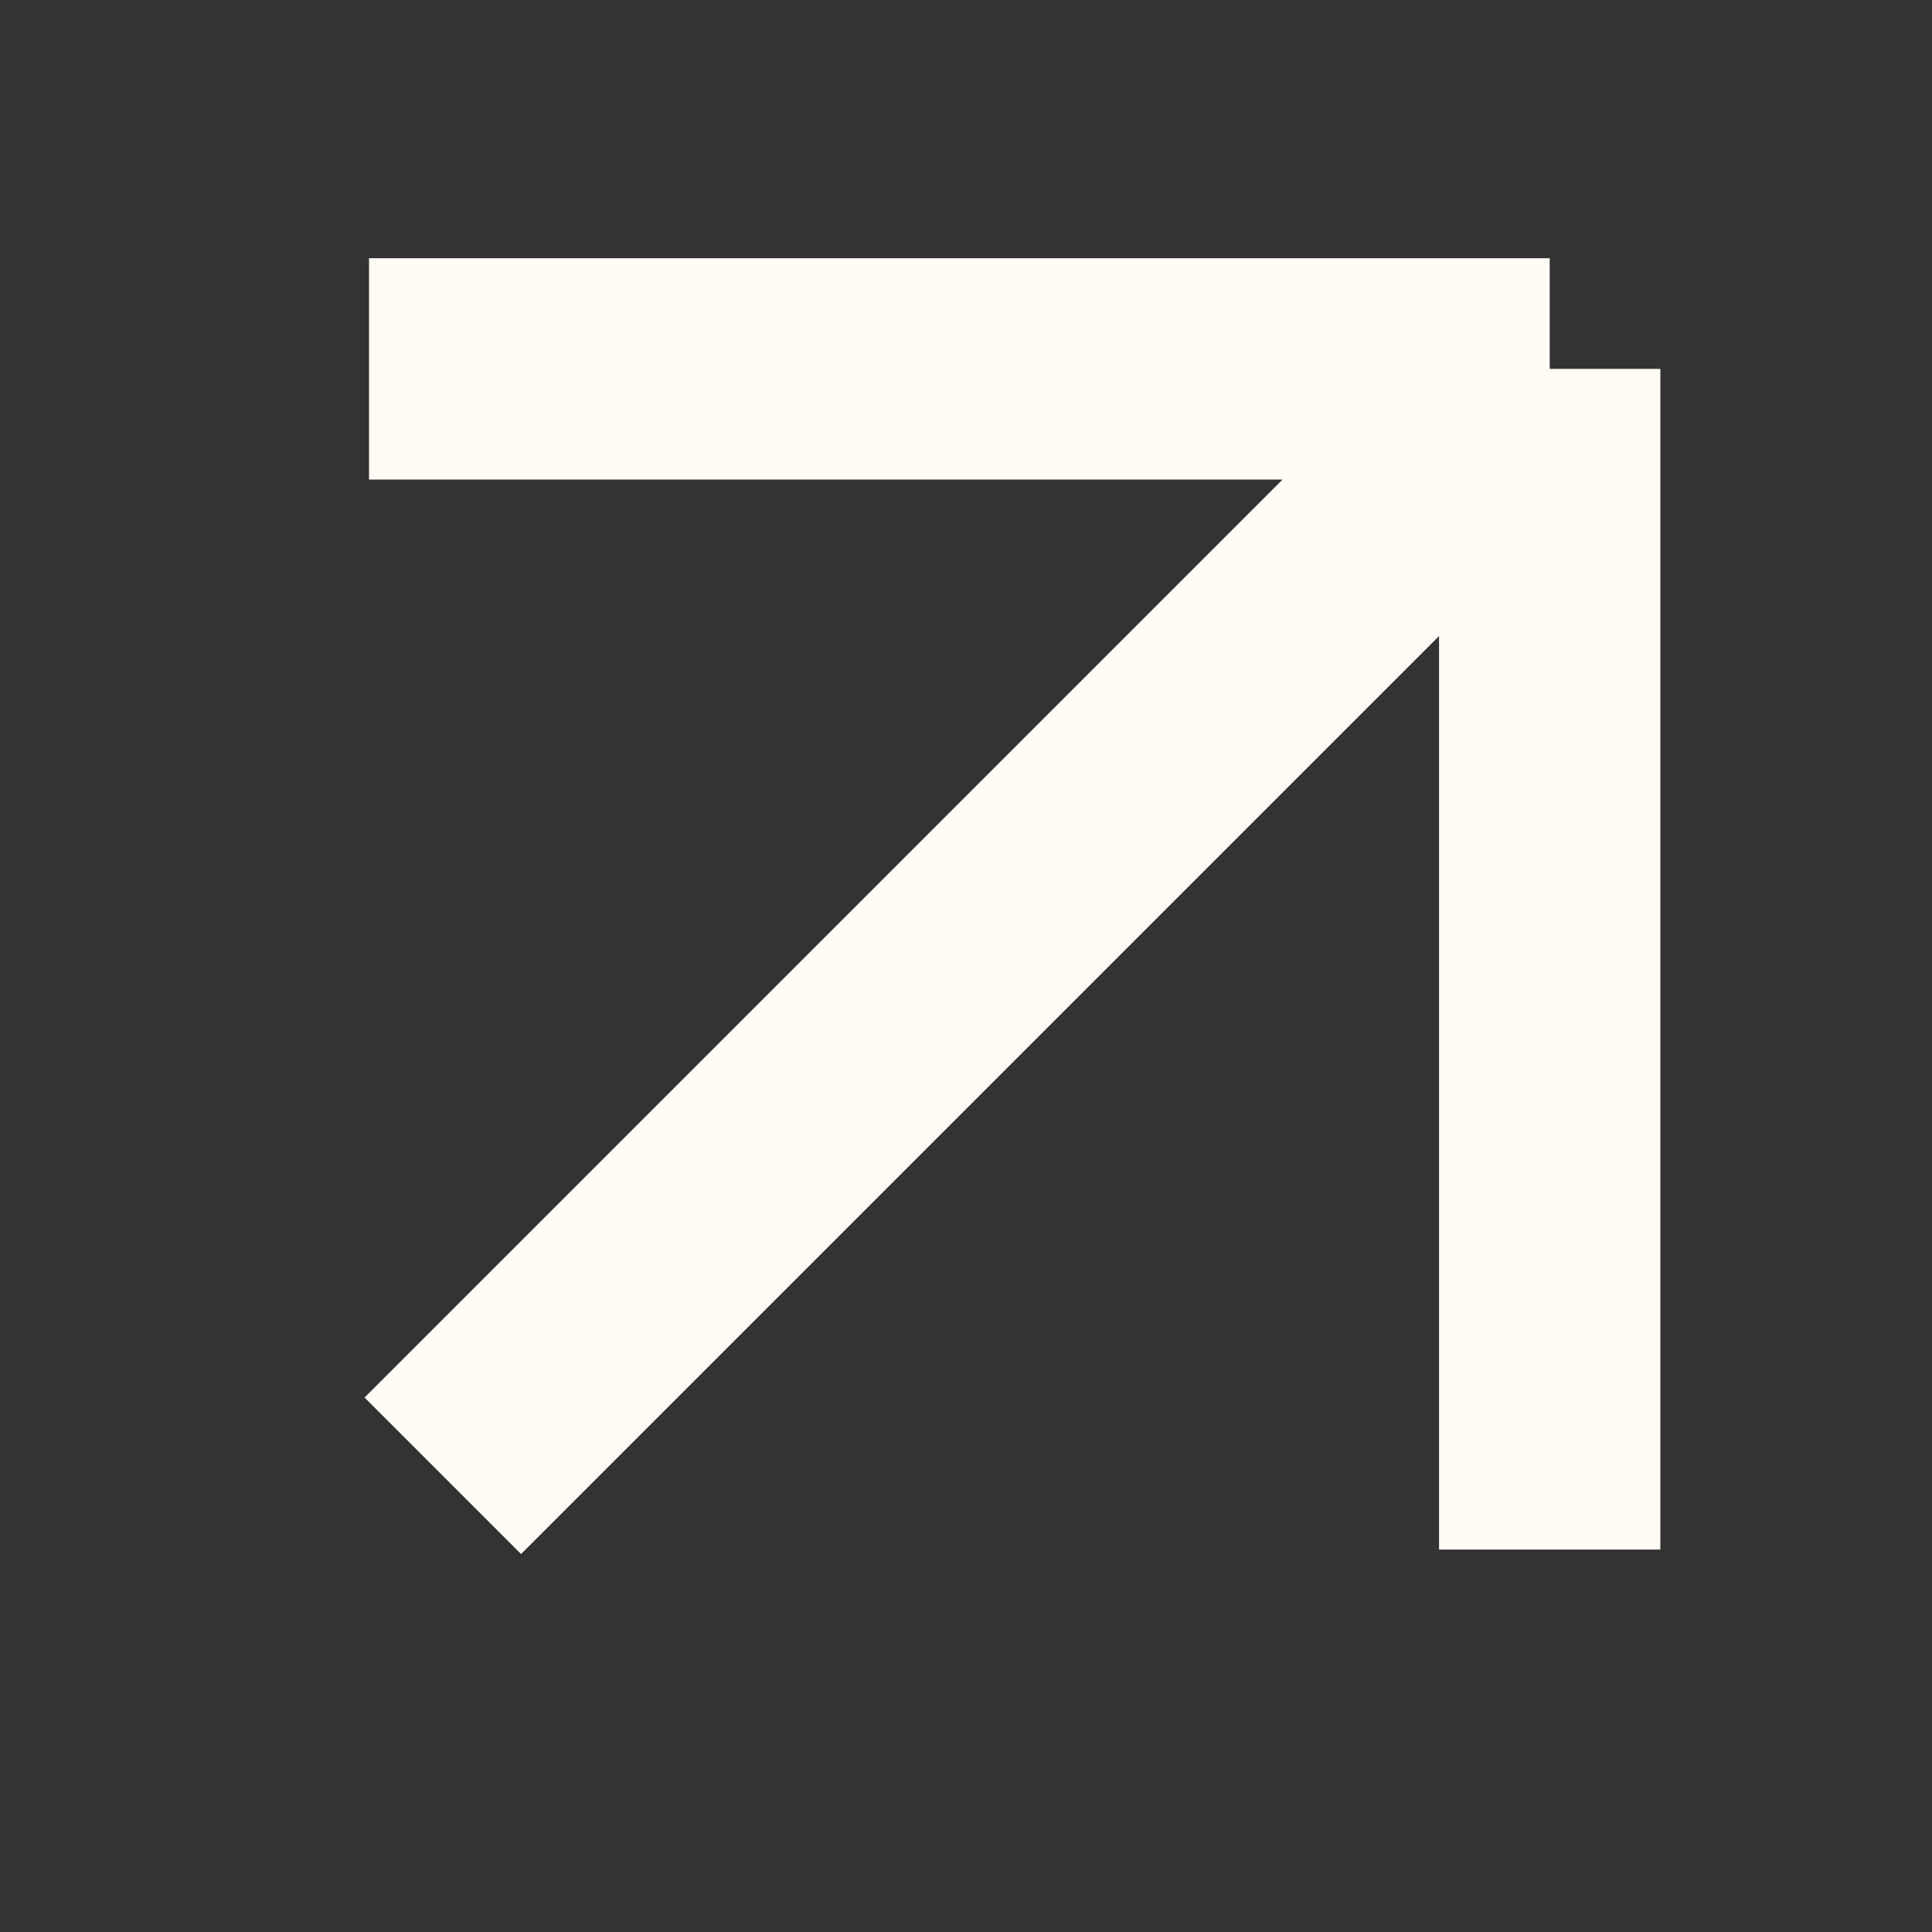 <?xml version="1.0" encoding="utf-8"?>
<svg xmlns="http://www.w3.org/2000/svg" fill="none" height="100%" overflow="visible" preserveAspectRatio="none" style="display: block;" viewBox="0 0 16 16" width="100%">
<rect x="0" y="0" width="16" height="16" fill="#333333" stroke="none"/>
<g id="Frame 2147237573">
<path d="M3.667 12.222L12.834 3.055M12.834 3.055H3.056M12.834 3.055V12.833" id="Vector 1" stroke="#FFFBF5" stroke-width="1.833"/>
</g>
</svg>